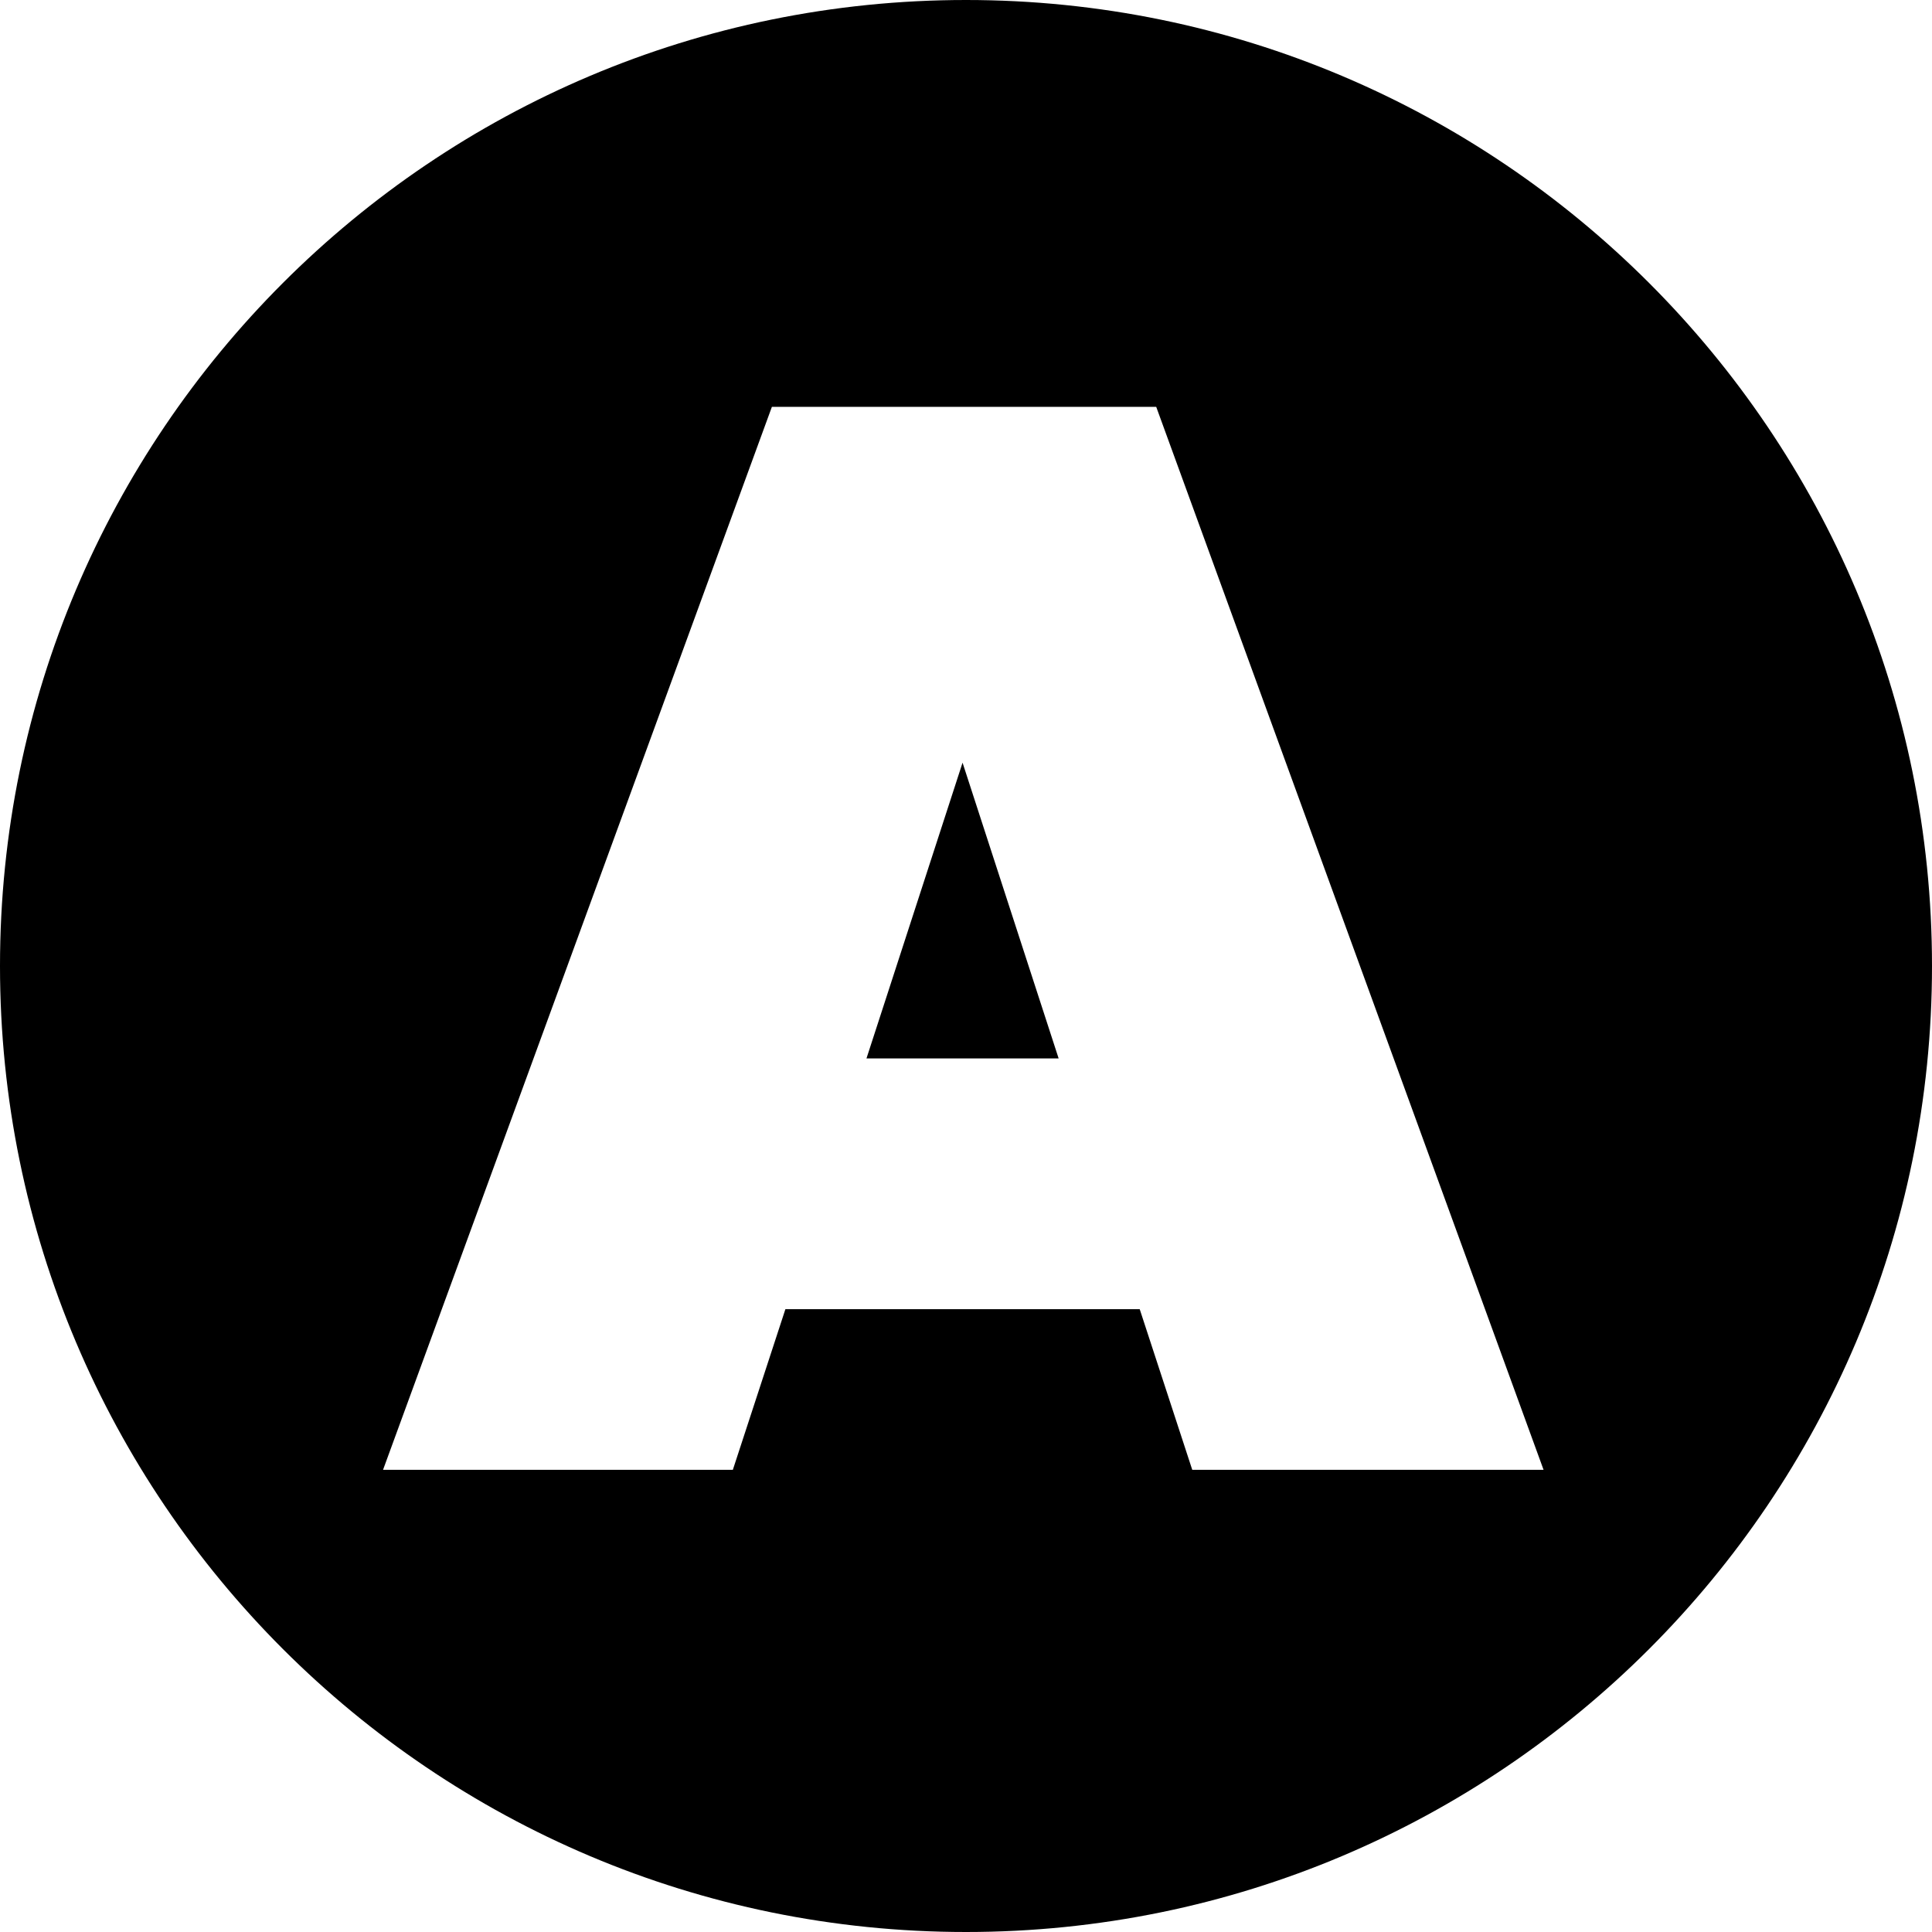 <svg width="300" height="300" viewBox="0 0 300 300" fill="none" xmlns="http://www.w3.org/2000/svg">
<g clip-path="url(#clip0_402_1820)">
<path fill-rule="evenodd" clip-rule="evenodd" d="M150 300C232.843 300 300 232.843 300 150C300 67.157 232.843 0 150 0C67.157 0 0 67.157 0 150C0 232.843 67.157 300 150 300V300ZM113.797 228.229L121.957 203.285H176.973L185.132 228.229H239.683L179.538 63.179H119.858L59.48 228.229H113.797H113.797ZM149.465 118.429L164.385 164.354H134.545L149.465 118.429V118.429Z" fill="black"/>
</g>
<defs>
<clipPath id="clip0_402_1820">
<rect width="300" height="300" fill="white"/>
</clipPath>
</defs>
</svg>
